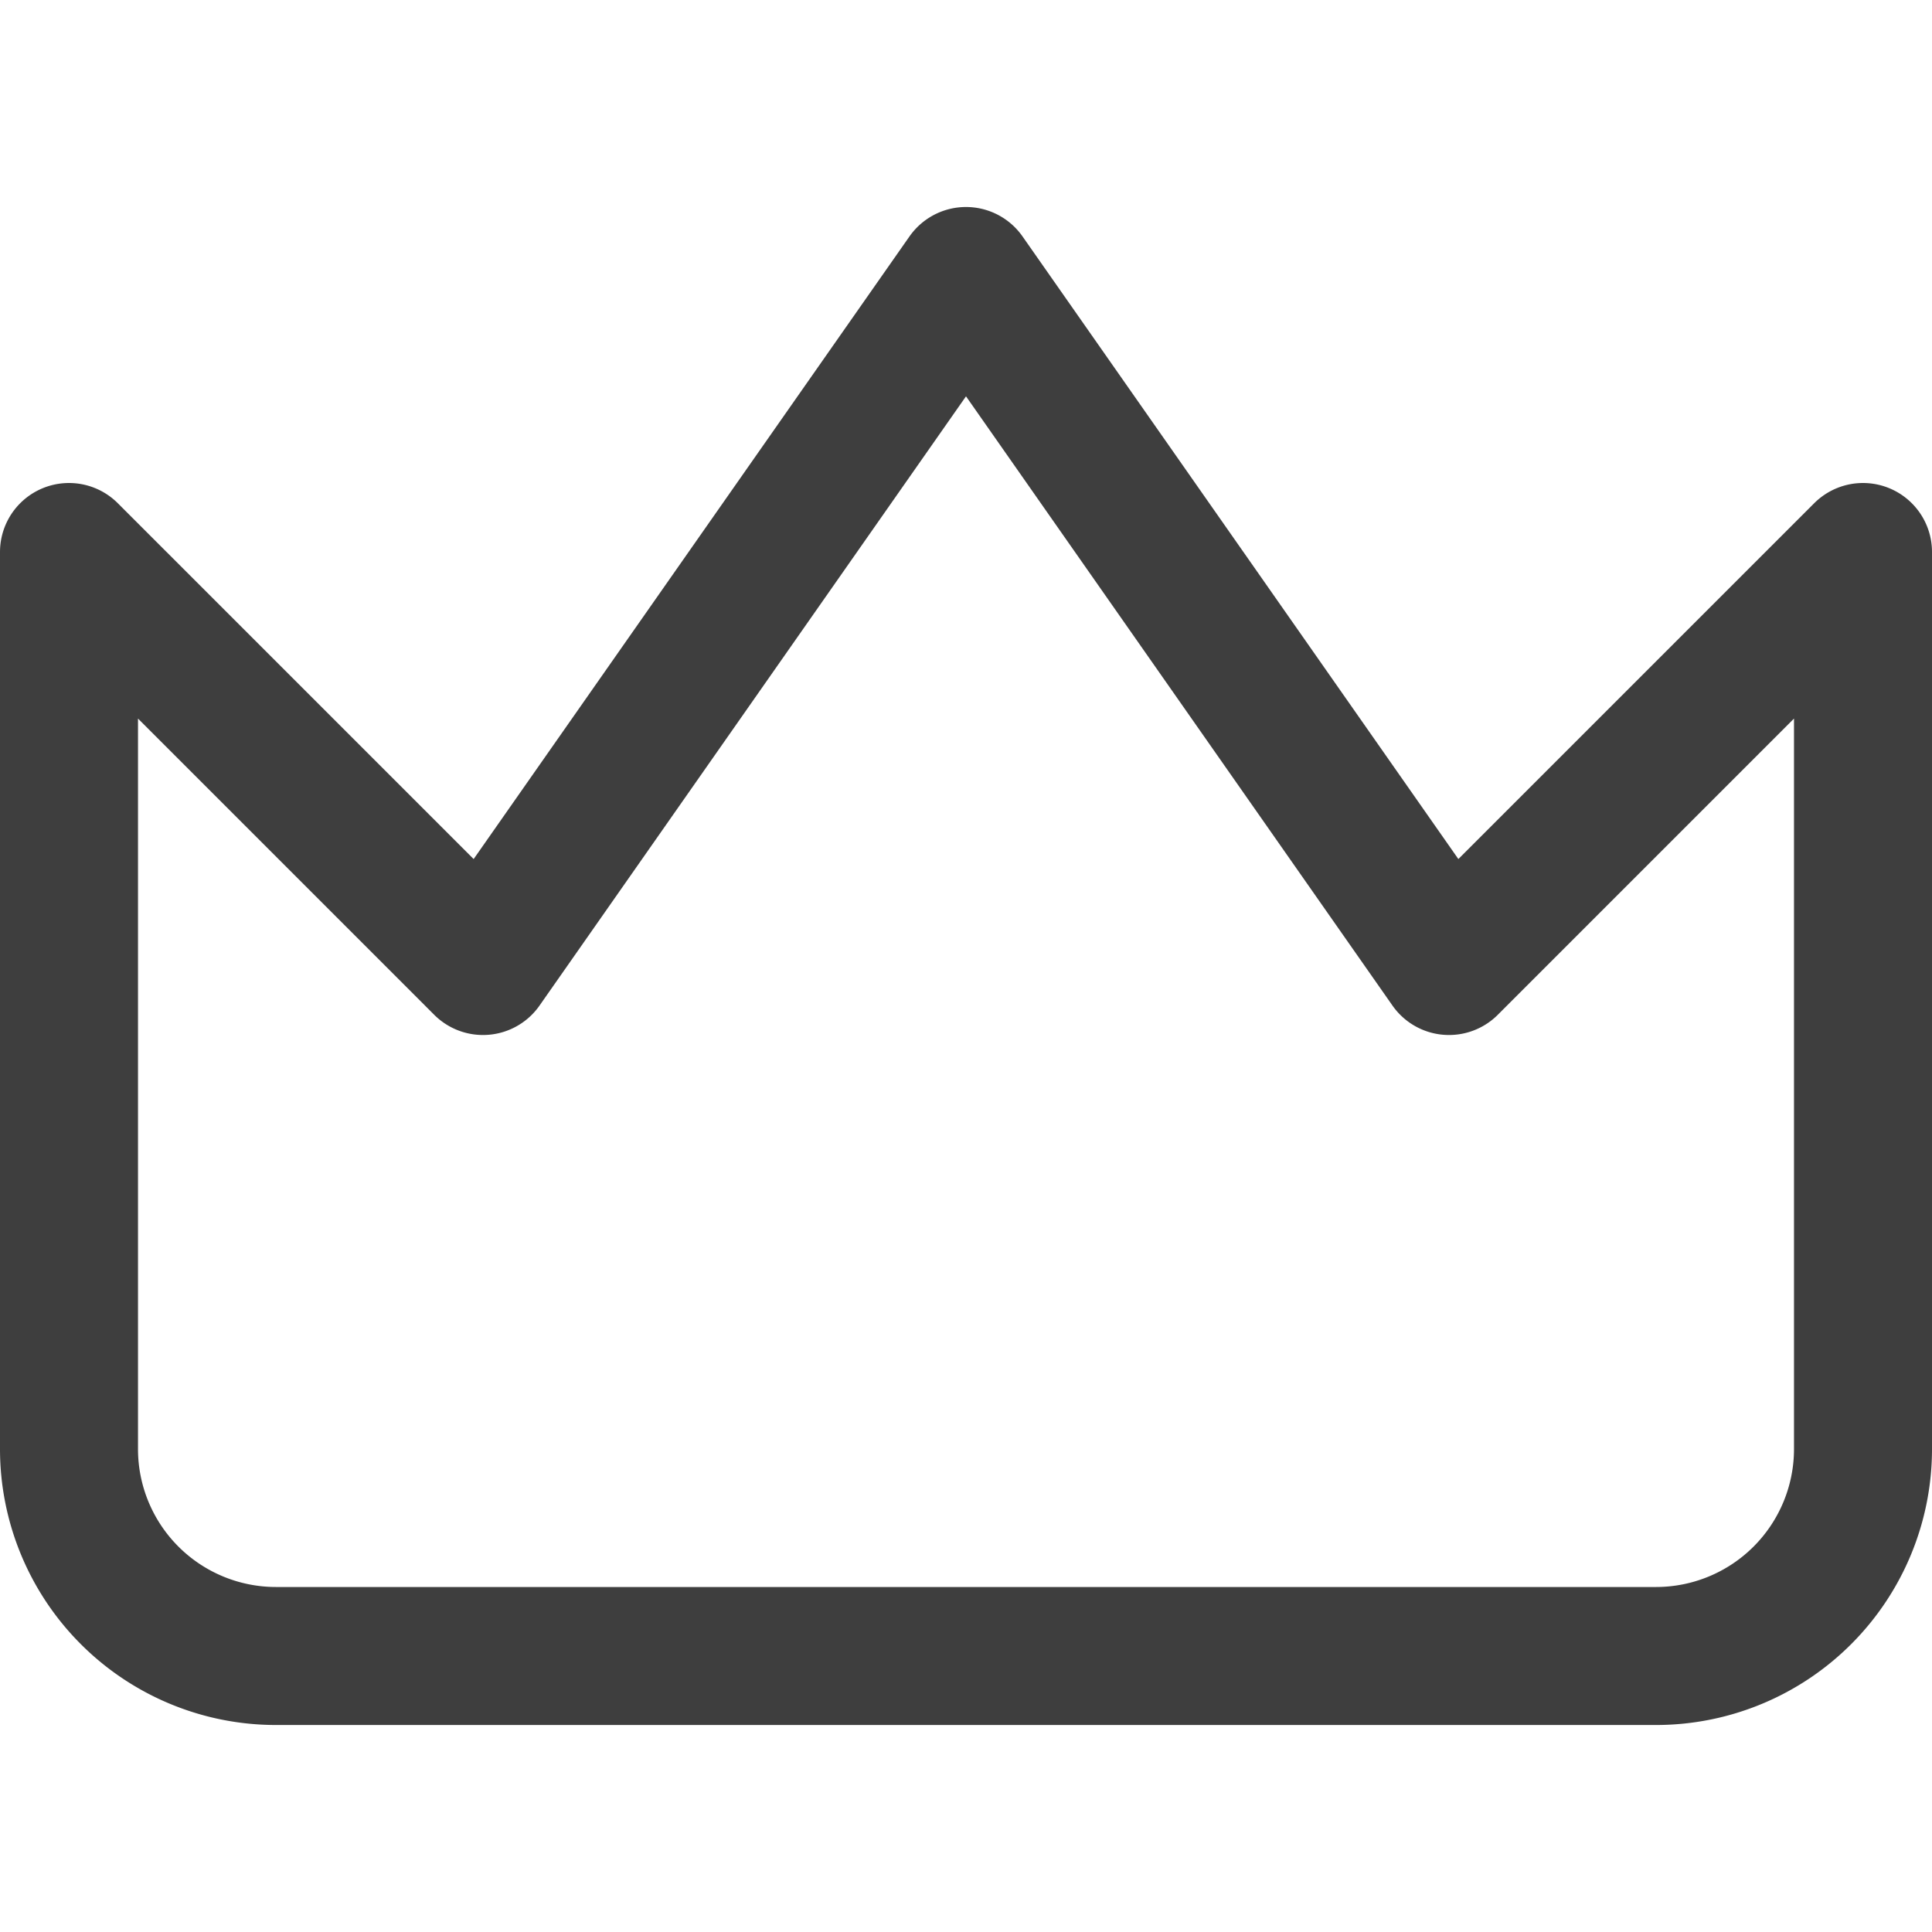 <svg xmlns="http://www.w3.org/2000/svg" fill="none" viewBox="0 0 14 14" height="48" width="48"><g id="crown--reward-social-rating-media-queen-vip-king-crown"><path id="Vector" stroke="#3e3e3e" stroke-linecap="round" stroke-linejoin="round" d="m13.5 4-3 3L7 2 3.5 7l-3-3v6.5A1.5 1.5 0 0 0 2 12h10a1.5 1.5 0 0 0 1.5-1.5V4Z"></path></g></svg>